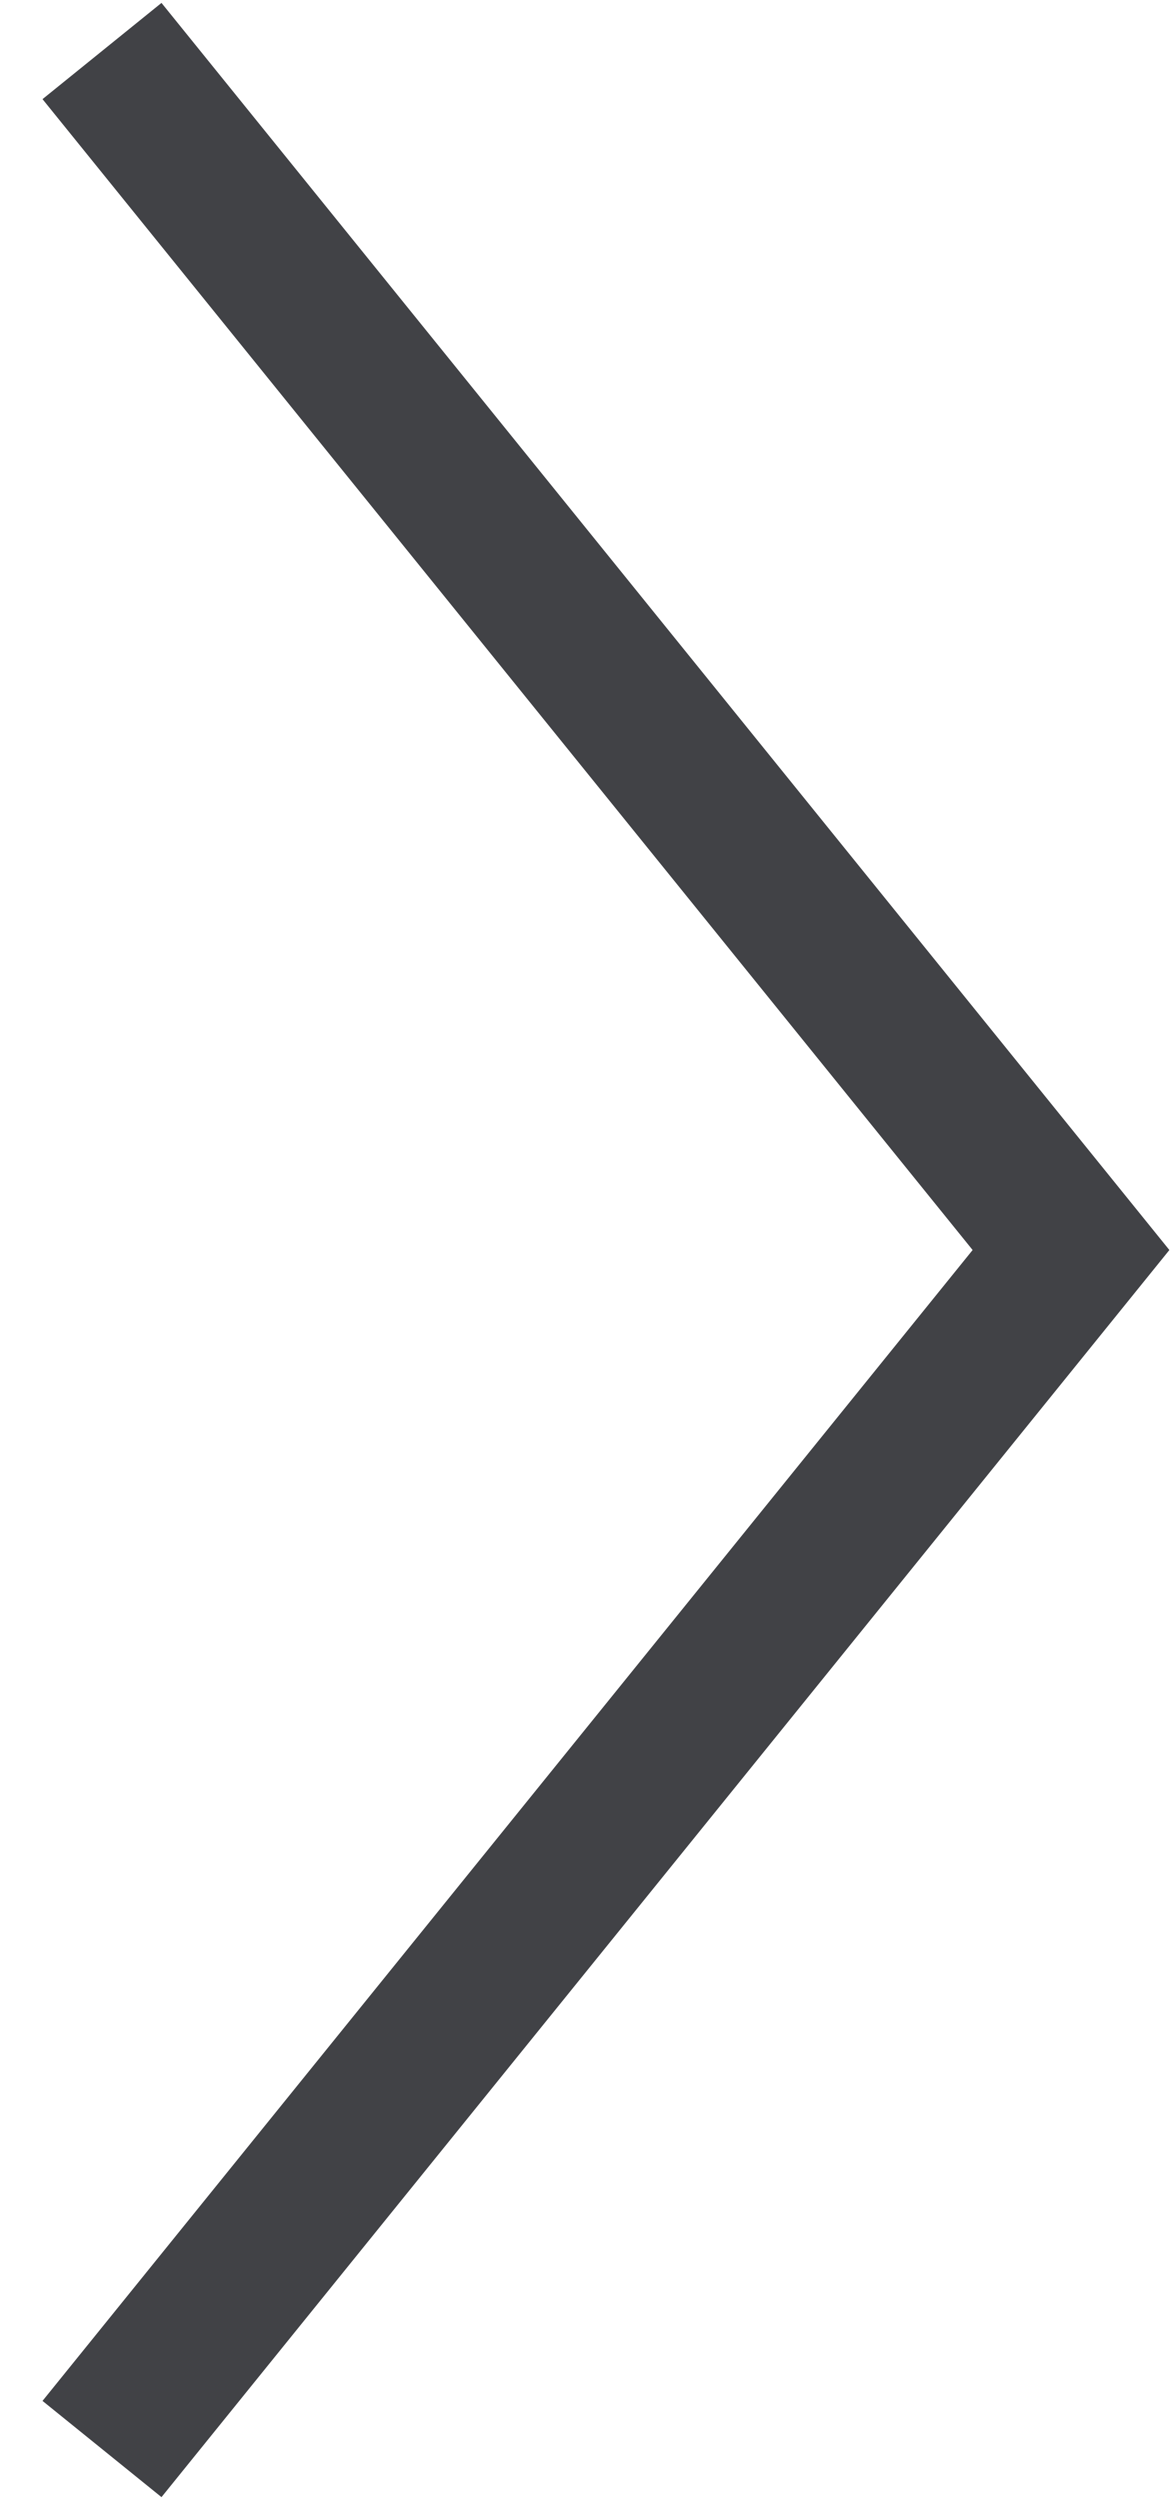 <?xml version="1.0" encoding="UTF-8"?>
<svg width="23px" height="49px" viewBox="0 0 23 49" version="1.1" xmlns="http://www.w3.org/2000/svg" xmlns:xlink="http://www.w3.org/1999/xlink">
    <!-- Generator: Sketch 52.5 (67469) - http://www.bohemiancoding.com/sketch -->
    <title>Arrow/Carousel</title>
    <desc>Created with Sketch.</desc>
    <g id="All-Pages" stroke="none" stroke-width="1" fill="none" fill-rule="evenodd">
        <g id="AZ---Spec-Sheets---Landing-Option-B---1.4" transform="translate(-1412, -850)" stroke="#414246" stroke-width="3">
            <g id="Arrow/Carousel" transform="translate(1414, 851)">
                <polyline id="Path-6" transform="translate(9.5, 23.5) rotate(-90) translate(-9.5, -23.5) " points="-14 14 9.5 33 33 14"></polyline>
            </g>
        </g>
    </g>
</svg>